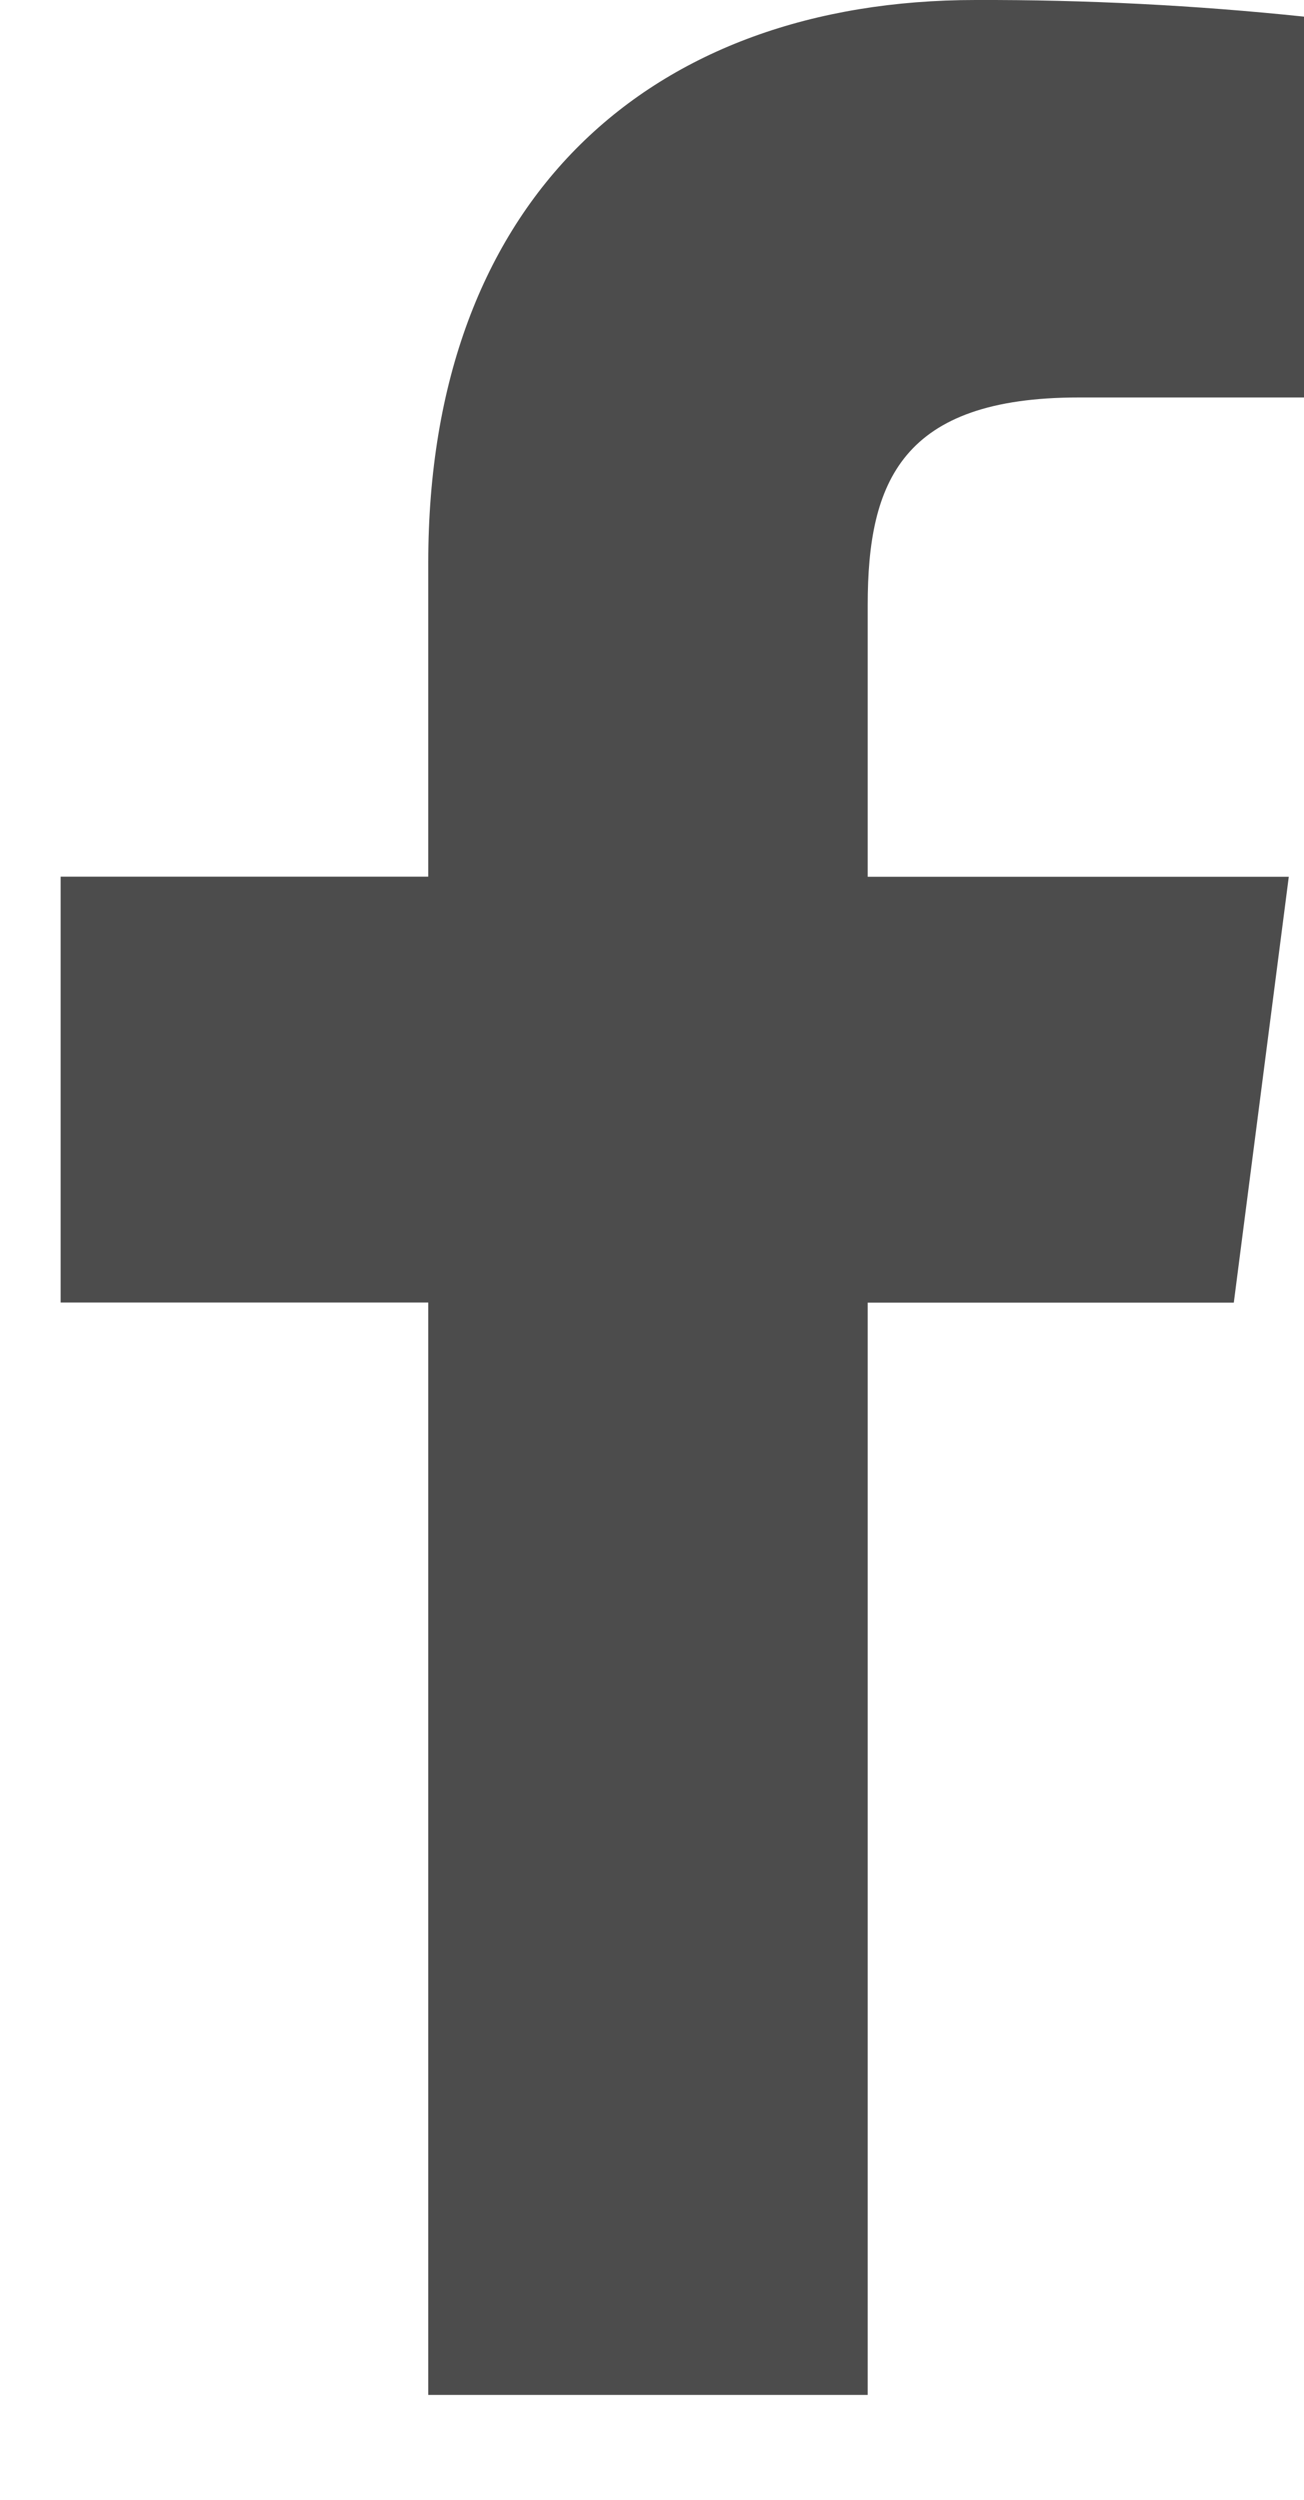 <svg width="12" height="23" viewBox="0 0 12 23" fill="none" xmlns="http://www.w3.org/2000/svg">
<path d="M7.985 22.035V11.985H11.354L11.86 8.067H7.985V5.565C7.985 4.432 8.299 3.657 9.927 3.657H12V0.153C10.996 0.048 9.988 -0.003 8.979 -0C5.988 -0 3.941 1.825 3.941 5.177V8.066H0.558V11.984H3.941V22.035H7.985Z" fill="#4C4C4C"/>
</svg>
